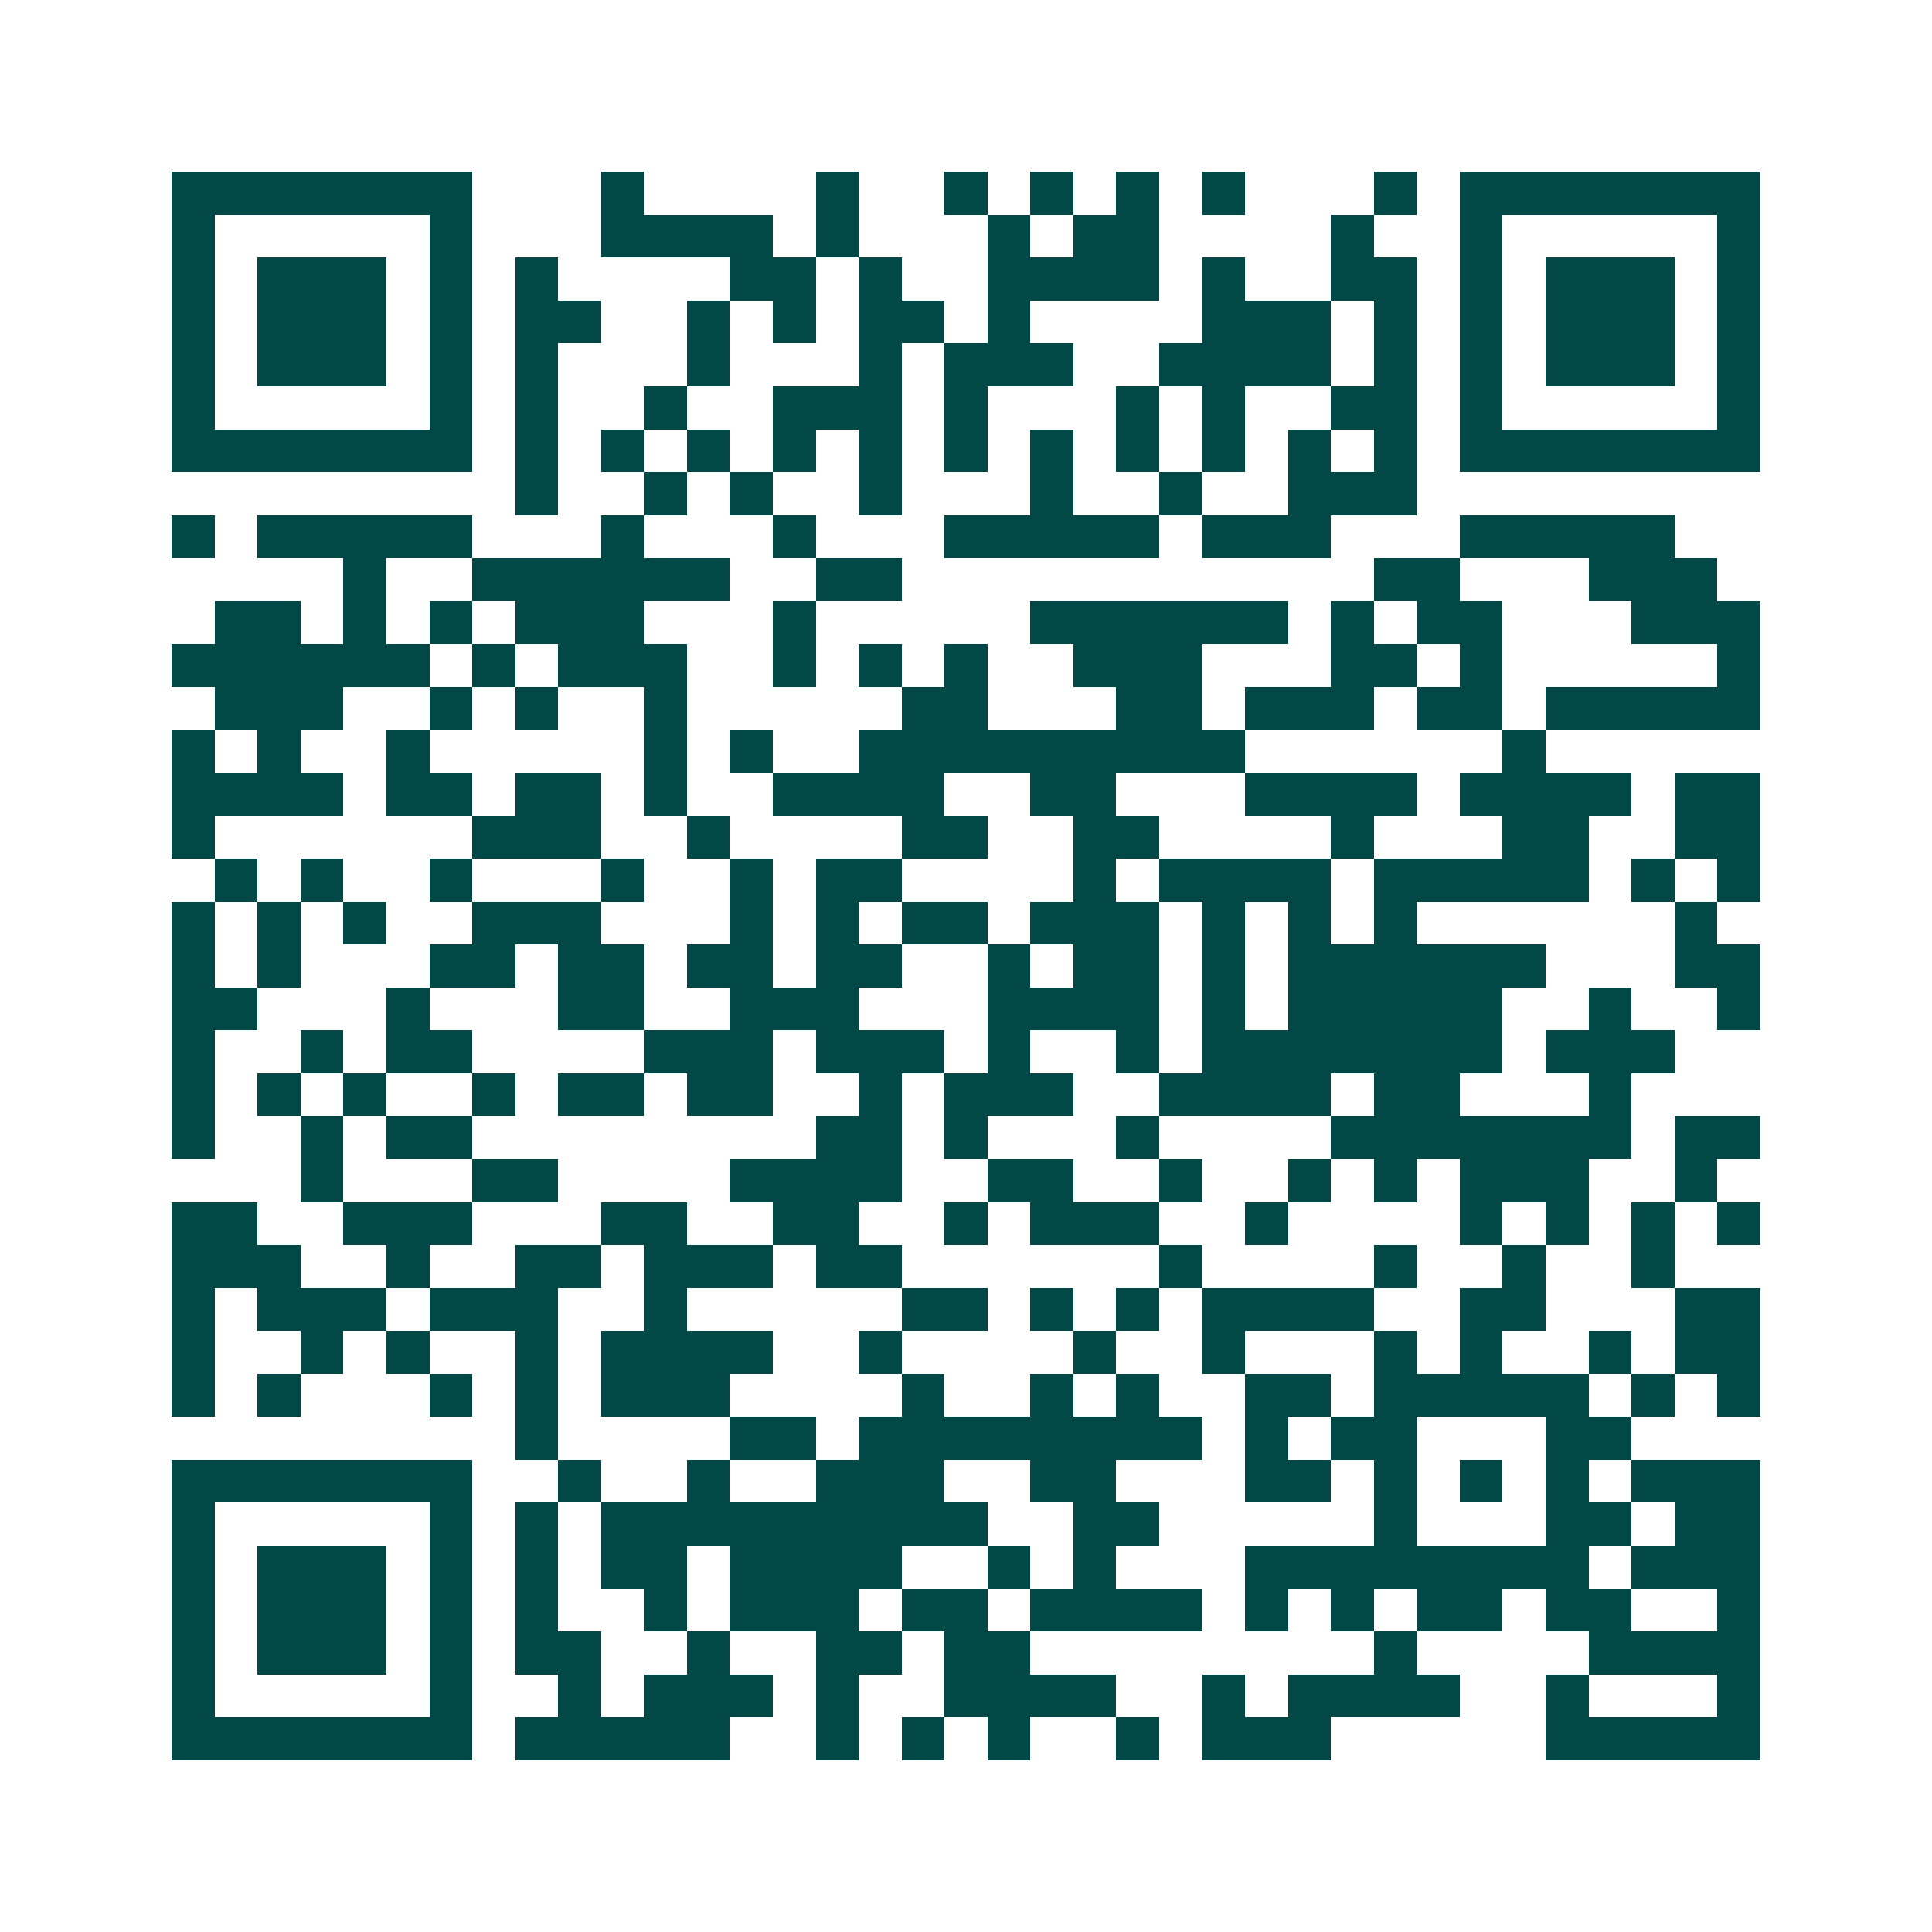 <svg xmlns="http://www.w3.org/2000/svg" width="200" height="200" viewBox="0 0 45 45" shape-rendering="crispEdges"><path fill="#ffffff" d="M0 0h45v45H0z"/><path stroke="#014847" d="M4 4.5h7m3 0h1m4 0h1m2 0h1m1 0h1m1 0h1m1 0h1m3 0h1m1 0h7M4 5.5h1m5 0h1m3 0h4m1 0h1m3 0h1m1 0h2m4 0h1m2 0h1m5 0h1M4 6.5h1m1 0h3m1 0h1m1 0h1m4 0h2m1 0h1m2 0h4m1 0h1m2 0h2m1 0h1m1 0h3m1 0h1M4 7.5h1m1 0h3m1 0h1m1 0h2m2 0h1m1 0h1m1 0h2m1 0h1m4 0h3m1 0h1m1 0h1m1 0h3m1 0h1M4 8.5h1m1 0h3m1 0h1m1 0h1m3 0h1m3 0h1m1 0h3m2 0h4m1 0h1m1 0h1m1 0h3m1 0h1M4 9.5h1m5 0h1m1 0h1m2 0h1m2 0h3m1 0h1m3 0h1m1 0h1m2 0h2m1 0h1m5 0h1M4 10.5h7m1 0h1m1 0h1m1 0h1m1 0h1m1 0h1m1 0h1m1 0h1m1 0h1m1 0h1m1 0h1m1 0h1m1 0h7M12 11.5h1m2 0h1m1 0h1m2 0h1m3 0h1m2 0h1m2 0h3M4 12.5h1m1 0h5m3 0h1m3 0h1m3 0h5m1 0h3m3 0h5M8 13.5h1m2 0h6m2 0h2m11 0h2m3 0h3M5 14.5h2m1 0h1m1 0h1m1 0h3m3 0h1m5 0h6m1 0h1m1 0h2m3 0h3M4 15.5h6m1 0h1m1 0h3m2 0h1m1 0h1m1 0h1m2 0h3m3 0h2m1 0h1m5 0h1M5 16.5h3m2 0h1m1 0h1m2 0h1m5 0h2m3 0h2m1 0h3m1 0h2m1 0h5M4 17.5h1m1 0h1m2 0h1m5 0h1m1 0h1m2 0h9m6 0h1M4 18.5h4m1 0h2m1 0h2m1 0h1m2 0h4m2 0h2m3 0h4m1 0h4m1 0h2M4 19.5h1m6 0h3m2 0h1m4 0h2m2 0h2m4 0h1m3 0h2m2 0h2M5 20.5h1m1 0h1m2 0h1m3 0h1m2 0h1m1 0h2m4 0h1m1 0h4m1 0h5m1 0h1m1 0h1M4 21.5h1m1 0h1m1 0h1m2 0h3m3 0h1m1 0h1m1 0h2m1 0h3m1 0h1m1 0h1m1 0h1m6 0h1M4 22.5h1m1 0h1m3 0h2m1 0h2m1 0h2m1 0h2m2 0h1m1 0h2m1 0h1m1 0h6m3 0h2M4 23.5h2m3 0h1m3 0h2m2 0h3m3 0h4m1 0h1m1 0h5m2 0h1m2 0h1M4 24.5h1m2 0h1m1 0h2m4 0h3m1 0h3m1 0h1m2 0h1m1 0h7m1 0h3M4 25.5h1m1 0h1m1 0h1m2 0h1m1 0h2m1 0h2m2 0h1m1 0h3m2 0h4m1 0h2m3 0h1M4 26.5h1m2 0h1m1 0h2m8 0h2m1 0h1m3 0h1m4 0h7m1 0h2M7 27.5h1m3 0h2m4 0h4m2 0h2m2 0h1m2 0h1m1 0h1m1 0h3m2 0h1M4 28.5h2m2 0h3m3 0h2m2 0h2m2 0h1m1 0h3m2 0h1m4 0h1m1 0h1m1 0h1m1 0h1M4 29.5h3m2 0h1m2 0h2m1 0h3m1 0h2m6 0h1m4 0h1m2 0h1m2 0h1M4 30.5h1m1 0h3m1 0h3m2 0h1m5 0h2m1 0h1m1 0h1m1 0h4m2 0h2m3 0h2M4 31.5h1m2 0h1m1 0h1m2 0h1m1 0h4m2 0h1m4 0h1m2 0h1m3 0h1m1 0h1m2 0h1m1 0h2M4 32.5h1m1 0h1m3 0h1m1 0h1m1 0h3m4 0h1m2 0h1m1 0h1m2 0h2m1 0h5m1 0h1m1 0h1M12 33.5h1m4 0h2m1 0h8m1 0h1m1 0h2m3 0h2M4 34.5h7m2 0h1m2 0h1m2 0h3m2 0h2m3 0h2m1 0h1m1 0h1m1 0h1m1 0h3M4 35.5h1m5 0h1m1 0h1m1 0h9m2 0h2m5 0h1m3 0h2m1 0h2M4 36.5h1m1 0h3m1 0h1m1 0h1m1 0h2m1 0h4m2 0h1m1 0h1m3 0h8m1 0h3M4 37.5h1m1 0h3m1 0h1m1 0h1m2 0h1m1 0h3m1 0h2m1 0h4m1 0h1m1 0h1m1 0h2m1 0h2m2 0h1M4 38.5h1m1 0h3m1 0h1m1 0h2m2 0h1m2 0h2m1 0h2m8 0h1m4 0h4M4 39.5h1m5 0h1m2 0h1m1 0h3m1 0h1m2 0h4m2 0h1m1 0h4m2 0h1m3 0h1M4 40.5h7m1 0h5m2 0h1m1 0h1m1 0h1m2 0h1m1 0h3m5 0h5"/></svg>
